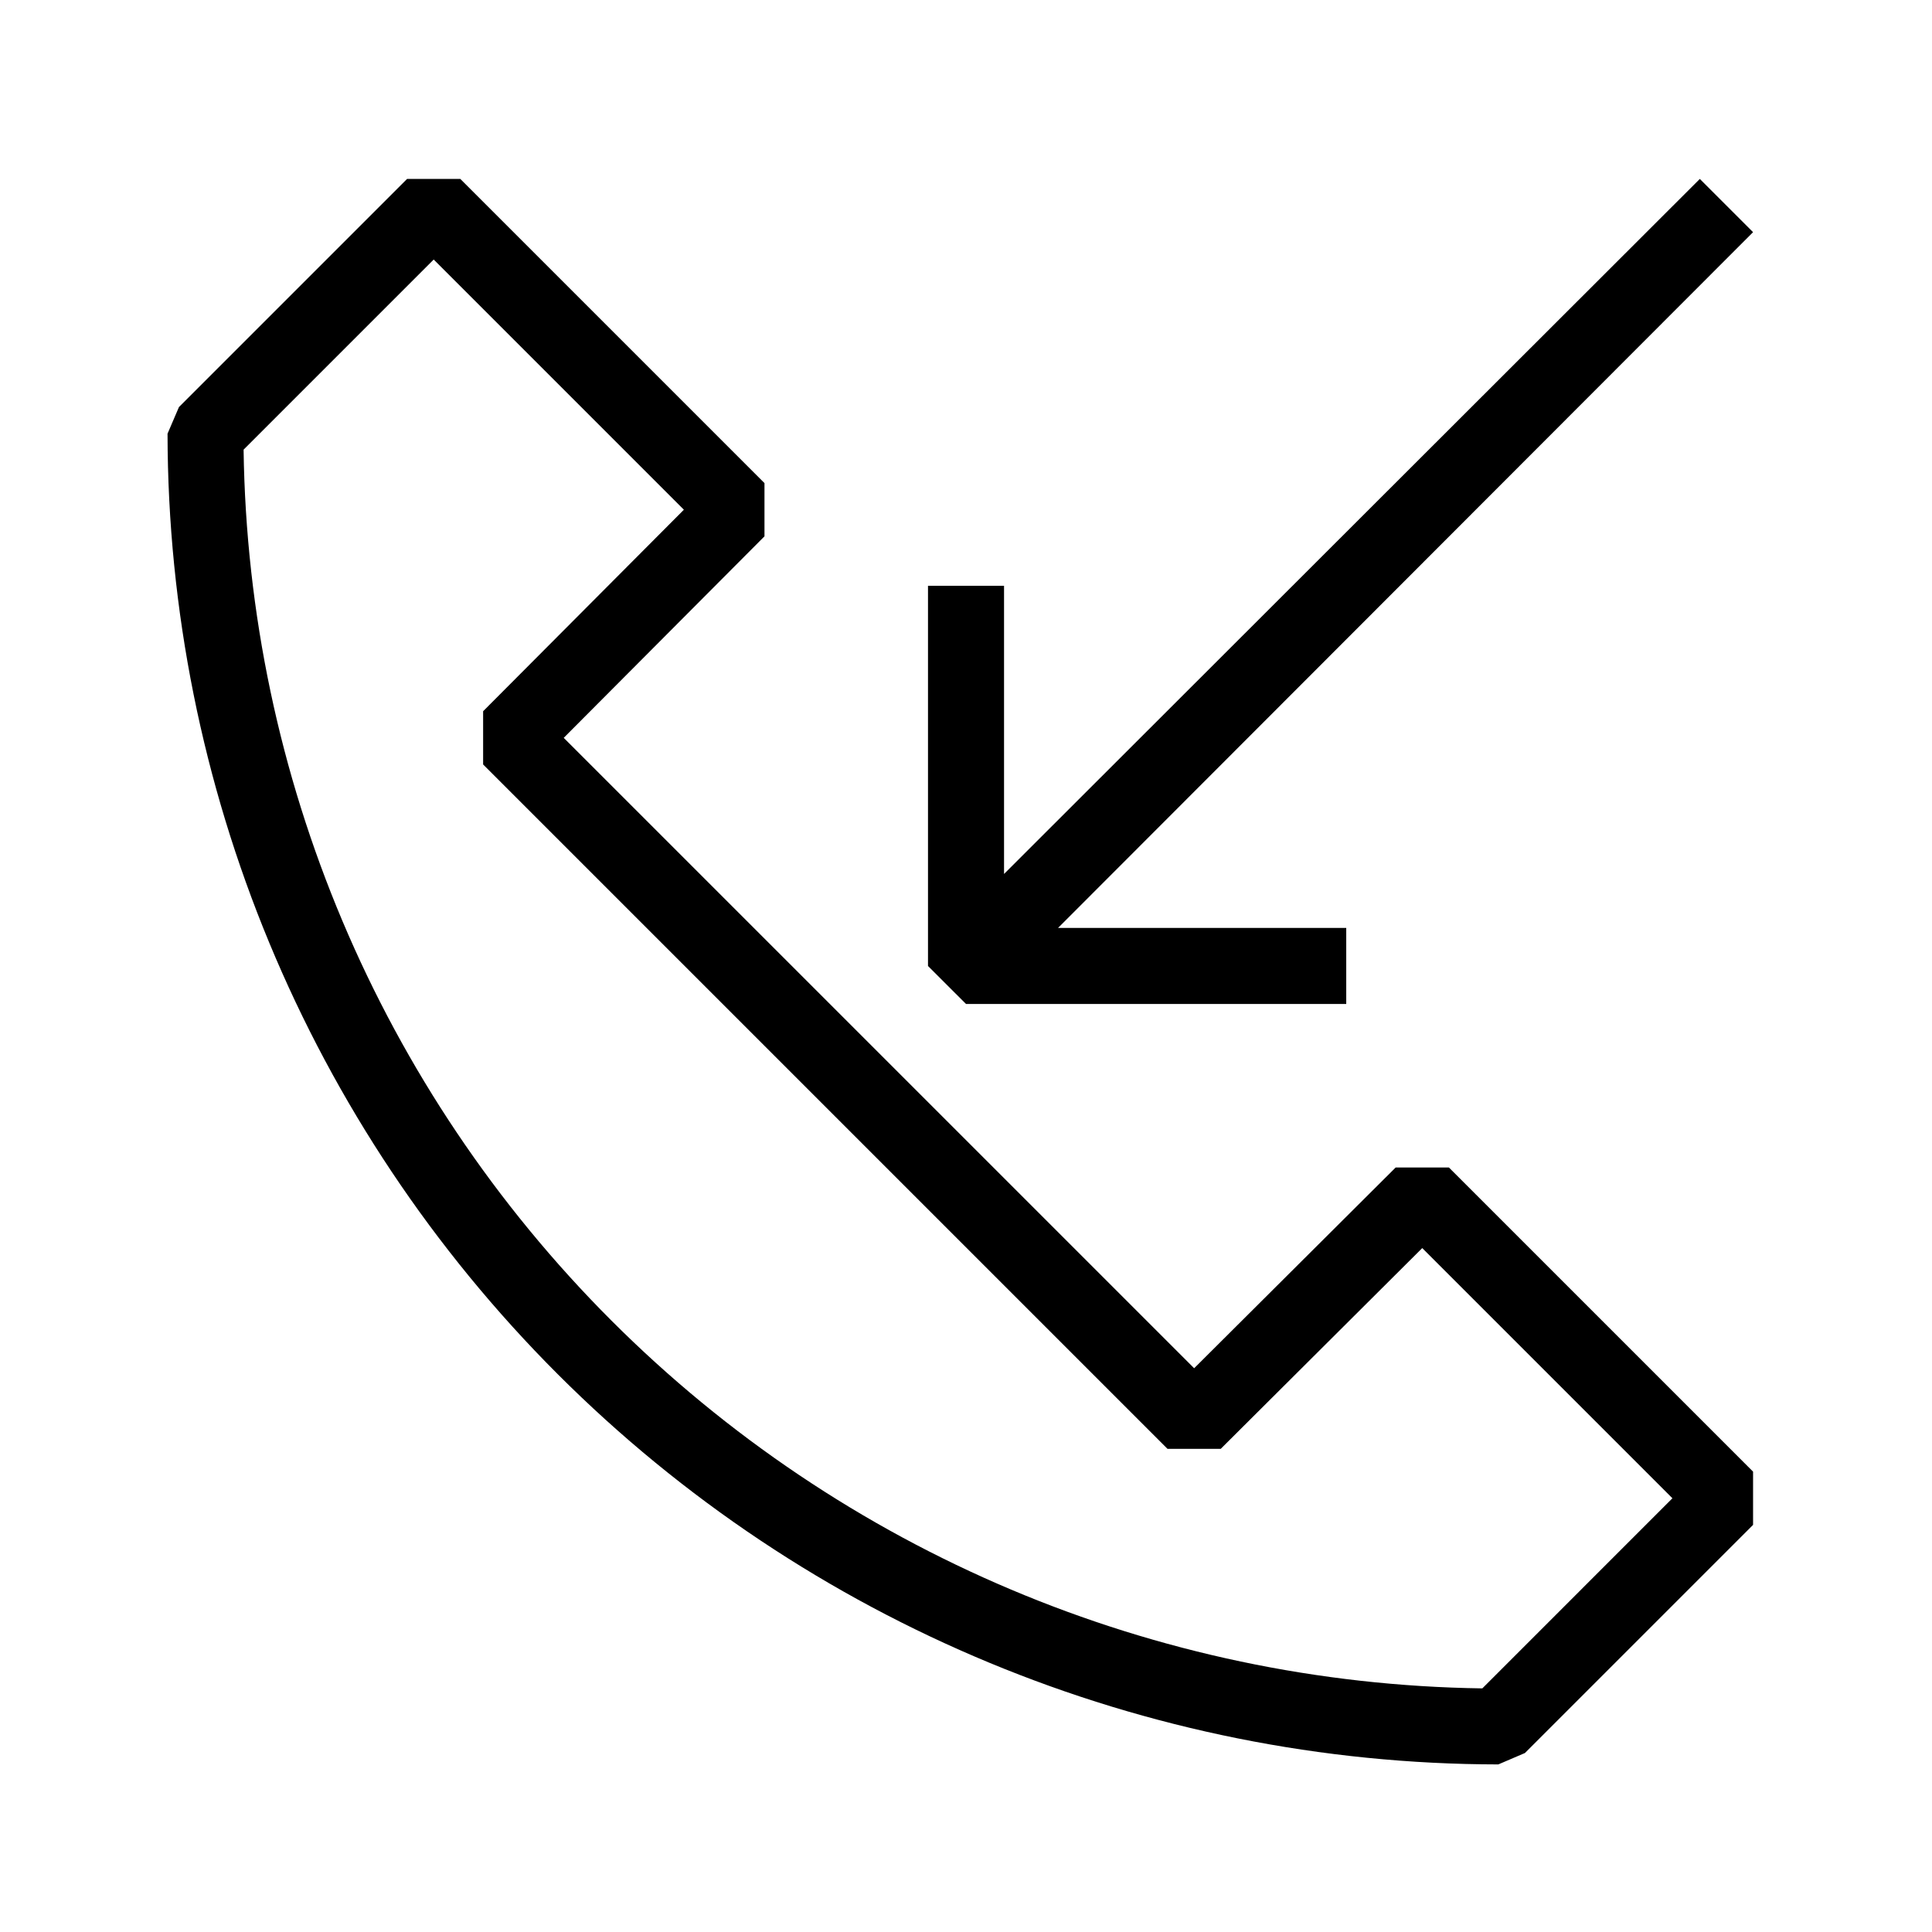 <?xml version="1.0" encoding="UTF-8"?>
<!-- Uploaded to: ICON Repo, www.svgrepo.com, Generator: ICON Repo Mixer Tools -->
<svg fill="#000000" width="800px" height="800px" version="1.1" viewBox="144 144 512 512" xmlns="http://www.w3.org/2000/svg">
 <g>
  <path d="m188.4 258.93c0.105 93.5 37.297 183.14 103.41 249.25 66.117 66.113 155.76 103.3 249.26 103.41l7.055-3.023 60.457-60.457v-14.105l-80.609-80.609h-14.105l-53.406 53.203-167.07-167.06 53.203-53.406v-14.105l-80.609-80.609h-14.105l-60.457 60.457zm70.535-46.152 66.301 66.305-53.203 53.402v14.105l181.37 181.37h14.105l53.402-53.203 66.301 66.301-50.379 50.383c-86.691-1.199-169.5-36.168-230.8-97.477-61.305-61.309-96.277-144.11-97.477-230.8z"/>
  <path d="m594.47 191.42-184.39 184.19v-76.375h-20.152v100.76l10.078 10.074h100.76v-20.152h-76.379l184.19-184.39z"/>
 </g>
</svg>